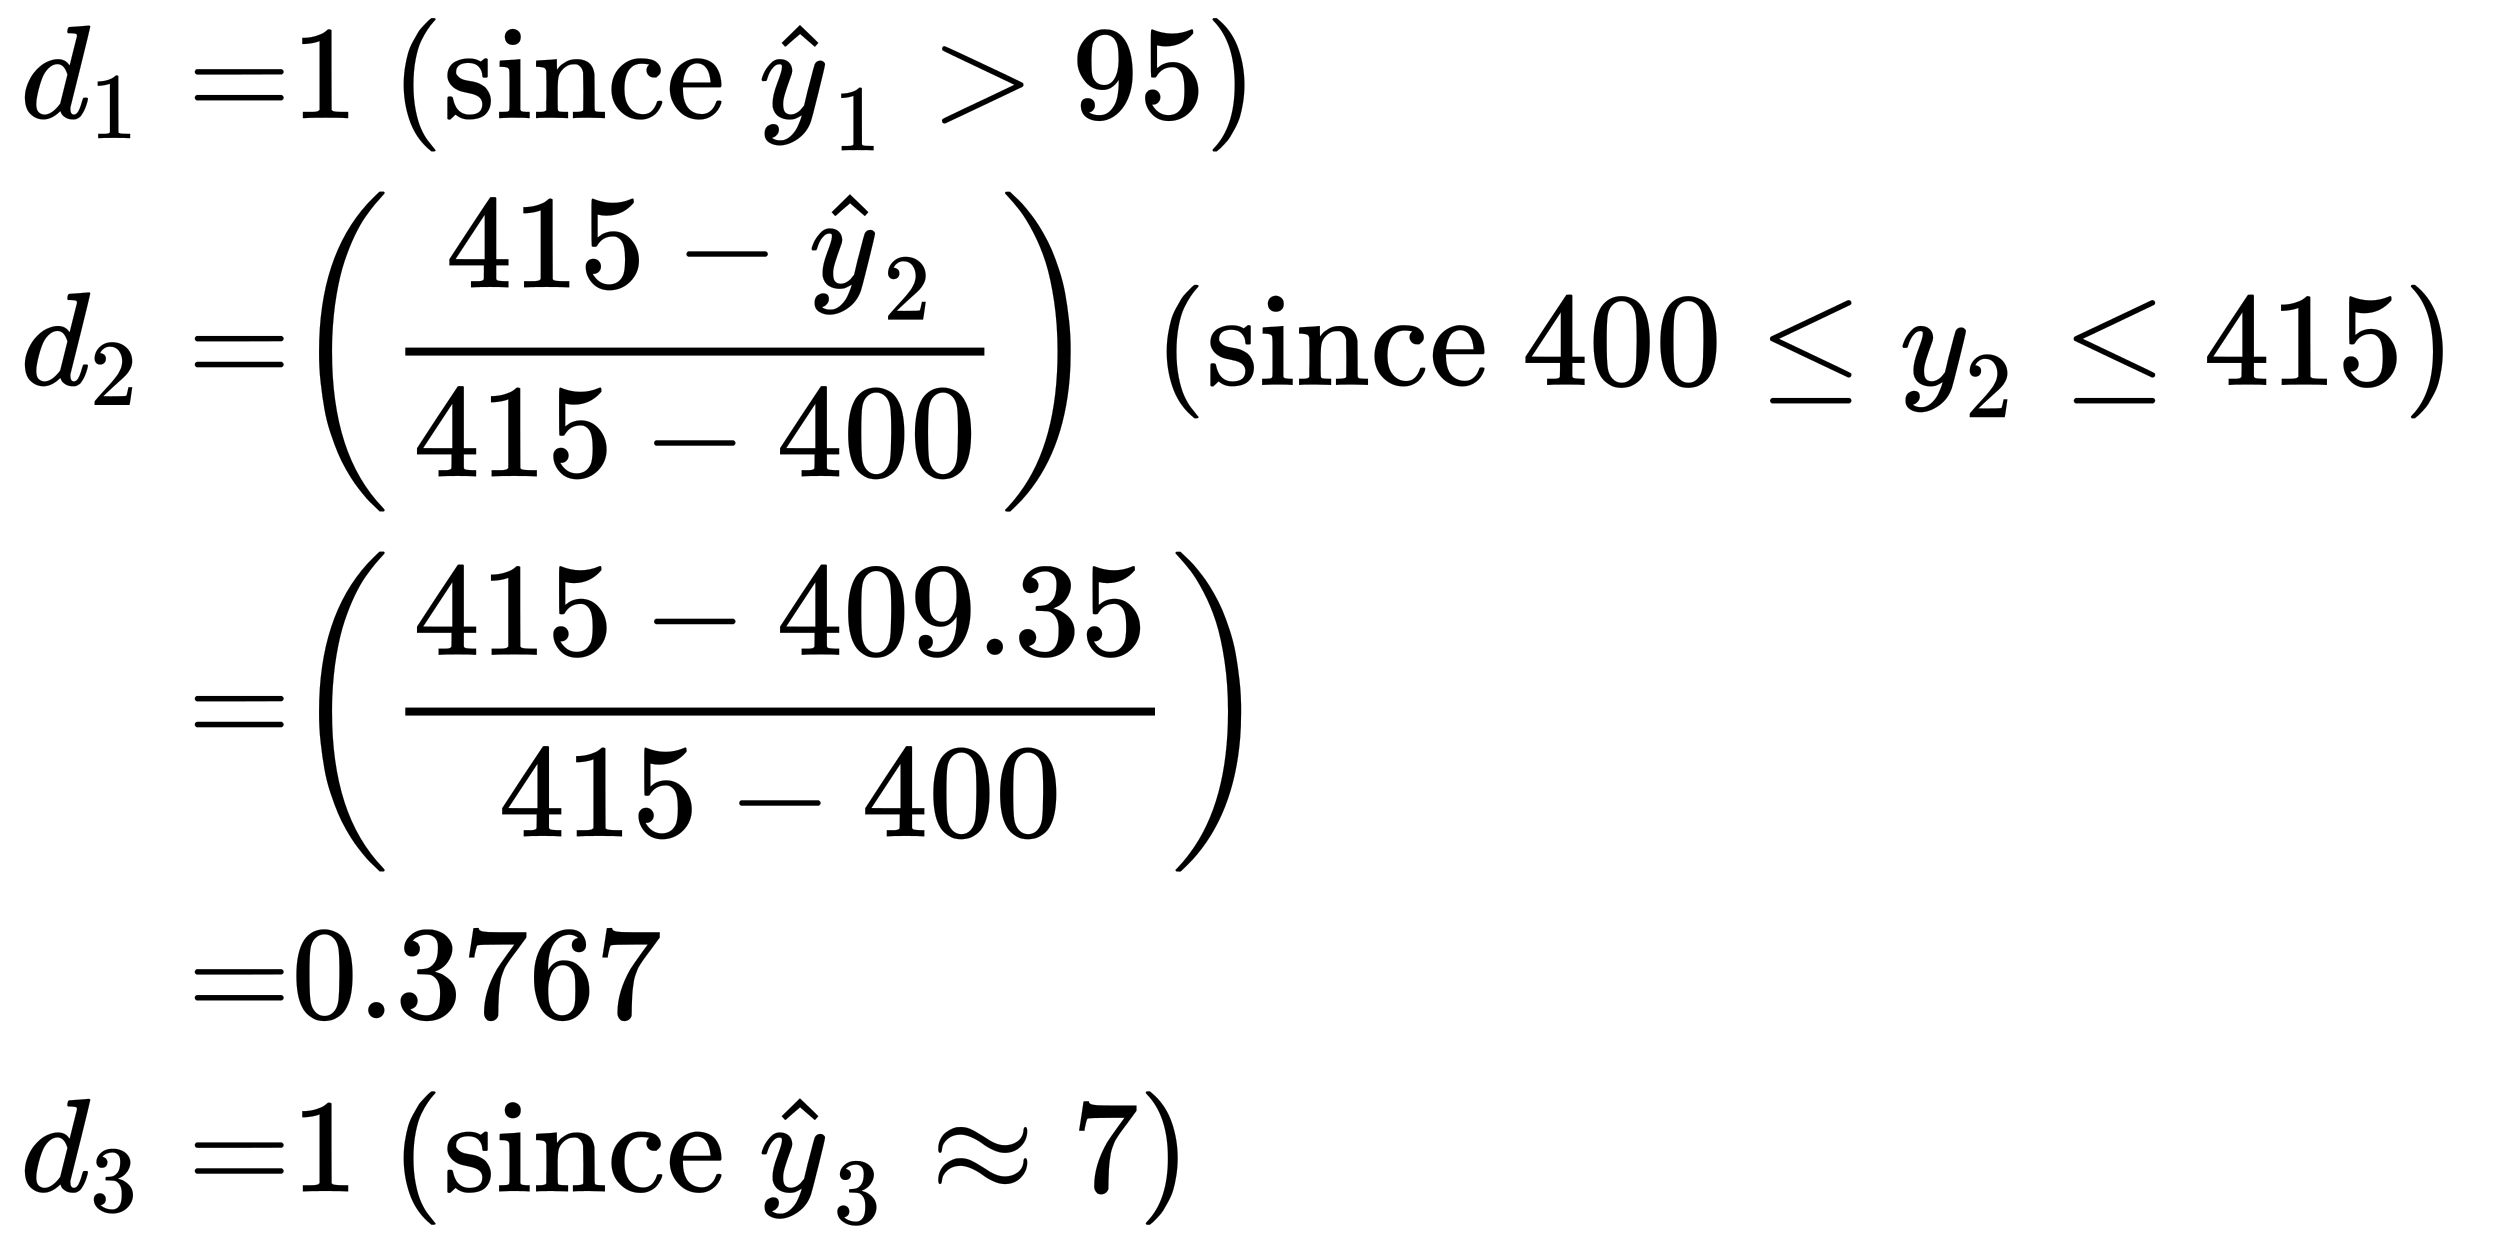 <svg xmlns="http://www.w3.org/2000/svg" role="img" aria-hidden="true" style="margin-right: -0.38ex;vertical-align: -10.23ex;font-size: 12pt;font-family: Calibri;color: Black;" aria-label="{\displaystyle {\begin{aligned}{{d}_{1}}=&amp;1{\text{   (since  }}{{\hat {y}}_{1}}&gt;95{\text{)}}\\{{d}_{2}}=&amp;\left({\frac {415-{{\hat {y}}_{2}}}{415-400}}\right){\text{   (since  }}400\leq {{y}_{2}}\leq 415{\text{)}}\\=&amp;\left({\frac {415-409.35}{415-400}}\right)\\=&amp;0.3767\\{{d}_{3}}=&amp;1{\text{   (since  }}{{\hat {y}}_{3}}\approx 7{\text{)}}\end{aligned}}\,\!}" viewBox="0 -4891 18757.6 9299.1" focusable="false" width="43.566ex" height="21.598ex" xmlns:xlink="http://www.w3.org/1999/xlink"><defs id="MathJax_SVG_glyphs"><path id="MJMATHI-64" stroke-width="1" d="M 366 683 Q 367 683 438 688 T 511 694 Q 523 694 523 686 Q 523 679 450 384 T 375 83 T 374 68 Q 374 26 402 26 Q 411 27 422 35 Q 443 55 463 131 Q 469 151 473 152 Q 475 153 483 153 H 487 H 491 Q 506 153 506 145 Q 506 140 503 129 Q 490 79 473 48 T 445 8 T 417 -8 Q 409 -10 393 -10 Q 359 -10 336 5 T 306 36 L 300 51 Q 299 52 296 50 Q 294 48 292 46 Q 233 -10 172 -10 Q 117 -10 75 30 T 33 157 Q 33 205 53 255 T 101 341 Q 148 398 195 420 T 280 442 Q 336 442 364 400 Q 369 394 369 396 Q 370 400 396 505 T 424 616 Q 424 629 417 632 T 378 637 H 357 Q 351 643 351 645 T 353 664 Q 358 683 366 683 Z M 352 326 Q 329 405 277 405 Q 242 405 210 374 T 160 293 Q 131 214 119 129 Q 119 126 119 118 T 118 106 Q 118 61 136 44 T 179 26 Q 233 26 290 98 L 298 109 L 352 326 Z" /><path id="MJMAIN-31" stroke-width="1" d="M 213 578 L 200 573 Q 186 568 160 563 T 102 556 H 83 V 602 H 102 Q 149 604 189 617 T 245 641 T 273 663 Q 275 666 285 666 Q 294 666 302 660 V 361 L 303 61 Q 310 54 315 52 T 339 48 T 401 46 H 427 V 0 H 416 Q 395 3 257 3 Q 121 3 100 0 H 88 V 46 H 114 Q 136 46 152 46 T 177 47 T 193 50 T 201 52 T 207 57 T 213 61 V 578 Z" /><path id="MJMAIN-3D" stroke-width="1" d="M 56 347 Q 56 360 70 367 H 707 Q 722 359 722 347 Q 722 336 708 328 L 390 327 H 72 Q 56 332 56 347 Z M 56 153 Q 56 168 72 173 H 708 Q 722 163 722 153 Q 722 140 707 133 H 70 Q 56 140 56 153 Z" /><path id="MJMAIN-28" stroke-width="1" d="M 94 250 Q 94 319 104 381 T 127 488 T 164 576 T 202 643 T 244 695 T 277 729 T 302 750 H 315 H 319 Q 333 750 333 741 Q 333 738 316 720 T 275 667 T 226 581 T 184 443 T 167 250 T 184 58 T 225 -81 T 274 -167 T 316 -220 T 333 -241 Q 333 -250 318 -250 H 315 H 302 L 274 -226 Q 180 -141 137 -14 T 94 250 Z" /><path id="MJMAIN-73" stroke-width="1" d="M 295 316 Q 295 356 268 385 T 190 414 Q 154 414 128 401 Q 98 382 98 349 Q 97 344 98 336 T 114 312 T 157 287 Q 175 282 201 278 T 245 269 T 277 256 Q 294 248 310 236 T 342 195 T 359 133 Q 359 71 321 31 T 198 -10 H 190 Q 138 -10 94 26 L 86 19 L 77 10 Q 71 4 65 -1 L 54 -11 H 46 H 42 Q 39 -11 33 -5 V 74 V 132 Q 33 153 35 157 T 45 162 H 54 Q 66 162 70 158 T 75 146 T 82 119 T 101 77 Q 136 26 198 26 Q 295 26 295 104 Q 295 133 277 151 Q 257 175 194 187 T 111 210 Q 75 227 54 256 T 33 318 Q 33 357 50 384 T 93 424 T 143 442 T 187 447 H 198 Q 238 447 268 432 L 283 424 L 292 431 Q 302 440 314 448 H 322 H 326 Q 329 448 335 442 V 310 L 329 304 H 301 Q 295 310 295 316 Z" /><path id="MJMAIN-69" stroke-width="1" d="M 69 609 Q 69 637 87 653 T 131 669 Q 154 667 171 652 T 188 609 Q 188 579 171 564 T 129 549 Q 104 549 87 564 T 69 609 Z M 247 0 Q 232 3 143 3 Q 132 3 106 3 T 56 1 L 34 0 H 26 V 46 H 42 Q 70 46 91 49 Q 100 53 102 60 T 104 102 V 205 V 293 Q 104 345 102 359 T 88 378 Q 74 385 41 385 H 30 V 408 Q 30 431 32 431 L 42 432 Q 52 433 70 434 T 106 436 Q 123 437 142 438 T 171 441 T 182 442 H 185 V 62 Q 190 52 197 50 T 232 46 H 255 V 0 H 247 Z" /><path id="MJMAIN-6E" stroke-width="1" d="M 41 46 H 55 Q 94 46 102 60 V 68 Q 102 77 102 91 T 102 122 T 103 161 T 103 203 Q 103 234 103 269 T 102 328 V 351 Q 99 370 88 376 T 43 385 H 25 V 408 Q 25 431 27 431 L 37 432 Q 47 433 65 434 T 102 436 Q 119 437 138 438 T 167 441 T 178 442 H 181 V 402 Q 181 364 182 364 T 187 369 T 199 384 T 218 402 T 247 421 T 285 437 Q 305 442 336 442 Q 450 438 463 329 Q 464 322 464 190 V 104 Q 464 66 466 59 T 477 49 Q 498 46 526 46 H 542 V 0 H 534 L 510 1 Q 487 2 460 2 T 422 3 Q 319 3 310 0 H 302 V 46 H 318 Q 379 46 379 62 Q 380 64 380 200 Q 379 335 378 343 Q 372 371 358 385 T 334 402 T 308 404 Q 263 404 229 370 Q 202 343 195 315 T 187 232 V 168 V 108 Q 187 78 188 68 T 191 55 T 200 49 Q 221 46 249 46 H 265 V 0 H 257 L 234 1 Q 210 2 183 2 T 145 3 Q 42 3 33 0 H 25 V 46 H 41 Z" /><path id="MJMAIN-63" stroke-width="1" d="M 370 305 T 349 305 T 313 320 T 297 358 Q 297 381 312 396 Q 317 401 317 402 T 307 404 Q 281 408 258 408 Q 209 408 178 376 Q 131 329 131 219 Q 131 137 162 90 Q 203 29 272 29 Q 313 29 338 55 T 374 117 Q 376 125 379 127 T 395 129 H 409 Q 415 123 415 120 Q 415 116 411 104 T 395 71 T 366 33 T 318 2 T 249 -11 Q 163 -11 99 53 T 34 214 Q 34 318 99 383 T 250 448 T 370 421 T 404 357 Q 404 334 387 320 Z" /><path id="MJMAIN-65" stroke-width="1" d="M 28 218 Q 28 273 48 318 T 98 391 T 163 433 T 229 448 Q 282 448 320 430 T 378 380 T 406 316 T 415 245 Q 415 238 408 231 H 126 V 216 Q 126 68 226 36 Q 246 30 270 30 Q 312 30 342 62 Q 359 79 369 104 L 379 128 Q 382 131 395 131 H 398 Q 415 131 415 121 Q 415 117 412 108 Q 393 53 349 21 T 250 -11 Q 155 -11 92 58 T 28 218 Z M 333 275 Q 322 403 238 411 H 236 Q 228 411 220 410 T 195 402 T 166 381 T 143 340 T 127 274 V 267 H 333 V 275 Z" /><path id="MJMATHI-79" stroke-width="1" d="M 21 287 Q 21 301 36 335 T 84 406 T 158 442 Q 199 442 224 419 T 250 355 Q 248 336 247 334 Q 247 331 231 288 T 198 191 T 182 105 Q 182 62 196 45 T 238 27 Q 261 27 281 38 T 312 61 T 339 94 Q 339 95 344 114 T 358 173 T 377 247 Q 415 397 419 404 Q 432 431 462 431 Q 475 431 483 424 T 494 412 T 496 403 Q 496 390 447 193 T 391 -23 Q 363 -106 294 -155 T 156 -205 Q 111 -205 77 -183 T 43 -117 Q 43 -95 50 -80 T 69 -58 T 89 -48 T 106 -45 Q 150 -45 150 -87 Q 150 -107 138 -122 T 115 -142 T 102 -147 L 99 -148 Q 101 -153 118 -160 T 152 -167 H 160 Q 177 -167 186 -165 Q 219 -156 247 -127 T 290 -65 T 313 -9 T 321 21 L 315 17 Q 309 13 296 6 T 270 -6 Q 250 -11 231 -11 Q 185 -11 150 11 T 104 82 Q 103 89 103 113 Q 103 170 138 262 T 173 379 Q 173 380 173 381 Q 173 390 173 393 T 169 400 T 158 404 H 154 Q 131 404 112 385 T 82 344 T 65 302 T 57 280 Q 55 278 41 278 H 27 Q 21 284 21 287 Z" /><path id="MJMAIN-5E" stroke-width="1" d="M 112 560 L 249 694 L 257 686 Q 387 562 387 560 L 361 531 Q 359 532 303 581 L 250 627 L 195 580 Q 182 569 169 557 T 148 538 L 140 532 Q 138 530 125 546 L 112 560 Z" /><path id="MJMAIN-3E" stroke-width="1" d="M 84 520 Q 84 528 88 533 T 96 539 L 99 540 Q 106 540 253 471 T 544 334 L 687 265 Q 694 260 694 250 T 687 235 Q 685 233 395 96 L 107 -40 H 101 Q 83 -38 83 -20 Q 83 -19 83 -17 Q 82 -10 98 -1 Q 117 9 248 71 Q 326 108 378 132 L 626 250 L 378 368 Q 90 504 86 509 Q 84 513 84 520 Z" /><path id="MJMAIN-39" stroke-width="1" d="M 352 287 Q 304 211 232 211 Q 154 211 104 270 T 44 396 Q 42 412 42 436 V 444 Q 42 537 111 606 Q 171 666 243 666 Q 245 666 249 666 T 257 665 H 261 Q 273 665 286 663 T 323 651 T 370 619 T 413 560 Q 456 472 456 334 Q 456 194 396 97 Q 361 41 312 10 T 208 -22 Q 147 -22 108 7 T 68 93 T 121 149 Q 143 149 158 135 T 173 96 Q 173 78 164 65 T 148 49 T 135 44 L 131 43 Q 131 41 138 37 T 164 27 T 206 22 H 212 Q 272 22 313 86 Q 352 142 352 280 V 287 Z M 244 248 Q 292 248 321 297 T 351 430 Q 351 508 343 542 Q 341 552 337 562 T 323 588 T 293 615 T 246 625 Q 208 625 181 598 Q 160 576 154 546 T 147 441 Q 147 358 152 329 T 172 282 Q 197 248 244 248 Z" /><path id="MJMAIN-35" stroke-width="1" d="M 164 157 Q 164 133 148 117 T 109 101 H 102 Q 148 22 224 22 Q 294 22 326 82 Q 345 115 345 210 Q 345 313 318 349 Q 292 382 260 382 H 254 Q 176 382 136 314 Q 132 307 129 306 T 114 304 Q 97 304 95 310 Q 93 314 93 485 V 614 Q 93 664 98 664 Q 100 666 102 666 Q 103 666 123 658 T 178 642 T 253 634 Q 324 634 389 662 Q 397 666 402 666 Q 410 666 410 648 V 635 Q 328 538 205 538 Q 174 538 149 544 L 139 546 V 374 Q 158 388 169 396 T 205 412 T 256 420 Q 337 420 393 355 T 449 201 Q 449 109 385 44 T 229 -22 Q 148 -22 99 32 T 50 154 Q 50 178 61 192 T 84 210 T 107 214 Q 132 214 148 197 T 164 157 Z" /><path id="MJMAIN-29" stroke-width="1" d="M 60 749 L 64 750 Q 69 750 74 750 H 86 L 114 726 Q 208 641 251 514 T 294 250 Q 294 182 284 119 T 261 12 T 224 -76 T 186 -143 T 145 -194 T 113 -227 T 90 -246 Q 87 -249 86 -250 H 74 Q 66 -250 63 -250 T 58 -247 T 55 -238 Q 56 -237 66 -225 Q 221 -64 221 250 T 66 725 Q 56 737 55 738 Q 55 746 60 749 Z" /><path id="MJMAIN-32" stroke-width="1" d="M 109 429 Q 82 429 66 447 T 50 491 Q 50 562 103 614 T 235 666 Q 326 666 387 610 T 449 465 Q 449 422 429 383 T 381 315 T 301 241 Q 265 210 201 149 L 142 93 L 218 92 Q 375 92 385 97 Q 392 99 409 186 V 189 H 449 V 186 Q 448 183 436 95 T 421 3 V 0 H 50 V 19 V 31 Q 50 38 56 46 T 86 81 Q 115 113 136 137 Q 145 147 170 174 T 204 211 T 233 244 T 261 278 T 284 308 T 305 340 T 320 369 T 333 401 T 340 431 T 343 464 Q 343 527 309 573 T 212 619 Q 179 619 154 602 T 119 569 T 109 550 Q 109 549 114 549 Q 132 549 151 535 T 170 489 Q 170 464 154 447 T 109 429 Z" /><path id="MJMAIN-34" stroke-width="1" d="M 462 0 Q 444 3 333 3 Q 217 3 199 0 H 190 V 46 H 221 Q 241 46 248 46 T 265 48 T 279 53 T 286 61 Q 287 63 287 115 V 165 H 28 V 211 L 179 442 Q 332 674 334 675 Q 336 677 355 677 H 373 L 379 671 V 211 H 471 V 165 H 379 V 114 Q 379 73 379 66 T 385 54 Q 393 47 442 46 H 471 V 0 H 462 Z M 293 211 V 545 L 74 212 L 183 211 H 293 Z" /><path id="MJMAIN-2212" stroke-width="1" d="M 84 237 T 84 250 T 98 270 H 679 Q 694 262 694 250 T 679 230 H 98 Q 84 237 84 250 Z" /><path id="MJMAIN-30" stroke-width="1" d="M 96 585 Q 152 666 249 666 Q 297 666 345 640 T 423 548 Q 460 465 460 320 Q 460 165 417 83 Q 397 41 362 16 T 301 -15 T 250 -22 Q 224 -22 198 -16 T 137 16 T 82 83 Q 39 165 39 320 Q 39 494 96 585 Z M 321 597 Q 291 629 250 629 Q 208 629 178 597 Q 153 571 145 525 T 137 333 Q 137 175 145 125 T 181 46 Q 209 16 250 16 Q 290 16 318 46 Q 347 76 354 130 T 362 333 Q 362 478 354 524 T 321 597 Z" /><path id="MJSZ3-28" stroke-width="1" d="M 701 -940 Q 701 -943 695 -949 H 664 Q 662 -947 636 -922 T 591 -879 T 537 -818 T 475 -737 T 412 -636 T 350 -511 T 295 -362 T 250 -186 T 221 17 T 209 251 Q 209 962 573 1361 Q 596 1386 616 1405 T 649 1437 T 664 1450 H 695 Q 701 1444 701 1441 Q 701 1436 681 1415 T 629 1356 T 557 1261 T 476 1118 T 400 927 T 340 675 T 308 359 Q 306 321 306 250 Q 306 -139 400 -430 T 690 -924 Q 701 -936 701 -940 Z" /><path id="MJSZ3-29" stroke-width="1" d="M 34 1438 Q 34 1446 37 1448 T 50 1450 H 56 H 71 Q 73 1448 99 1423 T 144 1380 T 198 1319 T 260 1238 T 323 1137 T 385 1013 T 440 864 T 485 688 T 514 485 T 526 251 Q 526 134 519 53 Q 472 -519 162 -860 Q 139 -885 119 -904 T 86 -936 T 71 -949 H 56 Q 43 -949 39 -947 T 34 -937 Q 88 -883 140 -813 Q 428 -430 428 251 Q 428 453 402 628 T 338 922 T 245 1146 T 145 1309 T 46 1425 Q 44 1427 42 1429 T 39 1433 T 36 1436 L 34 1438 Z" /><path id="MJMAIN-2264" stroke-width="1" d="M 674 636 Q 682 636 688 630 T 694 615 T 687 601 Q 686 600 417 472 L 151 346 L 399 228 Q 687 92 691 87 Q 694 81 694 76 Q 694 58 676 56 H 670 L 382 192 Q 92 329 90 331 Q 83 336 83 348 Q 84 359 96 365 Q 104 369 382 500 T 665 634 Q 669 636 674 636 Z M 84 -118 Q 84 -108 99 -98 H 678 Q 694 -104 694 -118 Q 694 -130 679 -138 H 98 Q 84 -131 84 -118 Z" /><path id="MJMAIN-2E" stroke-width="1" d="M 78 60 Q 78 84 95 102 T 138 120 Q 162 120 180 104 T 199 61 Q 199 36 182 18 T 139 0 T 96 17 T 78 60 Z" /><path id="MJMAIN-33" stroke-width="1" d="M 127 463 Q 100 463 85 480 T 69 524 Q 69 579 117 622 T 233 665 Q 268 665 277 664 Q 351 652 390 611 T 430 522 Q 430 470 396 421 T 302 350 L 299 348 Q 299 347 308 345 T 337 336 T 375 315 Q 457 262 457 175 Q 457 96 395 37 T 238 -22 Q 158 -22 100 21 T 42 130 Q 42 158 60 175 T 105 193 Q 133 193 151 175 T 169 130 Q 169 119 166 110 T 159 94 T 148 82 T 136 74 T 126 70 T 118 67 L 114 66 Q 165 21 238 21 Q 293 21 321 74 Q 338 107 338 175 V 195 Q 338 290 274 322 Q 259 328 213 329 L 171 330 L 168 332 Q 166 335 166 348 Q 166 366 174 366 Q 202 366 232 371 Q 266 376 294 413 T 322 525 V 533 Q 322 590 287 612 Q 265 626 240 626 Q 208 626 181 615 T 143 592 T 132 580 H 135 Q 138 579 143 578 T 153 573 T 165 566 T 175 555 T 183 540 T 186 520 Q 186 498 172 481 T 127 463 Z" /><path id="MJMAIN-37" stroke-width="1" d="M 55 458 Q 56 460 72 567 L 88 674 Q 88 676 108 676 H 128 V 672 Q 128 662 143 655 T 195 646 T 364 644 H 485 V 605 L 417 512 Q 408 500 387 472 T 360 435 T 339 403 T 319 367 T 305 330 T 292 284 T 284 230 T 278 162 T 275 80 Q 275 66 275 52 T 274 28 V 19 Q 270 2 255 -10 T 221 -22 Q 210 -22 200 -19 T 179 0 T 168 40 Q 168 198 265 368 Q 285 400 349 489 L 395 552 H 302 Q 128 552 119 546 Q 113 543 108 522 T 98 479 L 95 458 V 455 H 55 V 458 Z" /><path id="MJMAIN-36" stroke-width="1" d="M 42 313 Q 42 476 123 571 T 303 666 Q 372 666 402 630 T 432 550 Q 432 525 418 510 T 379 495 Q 356 495 341 509 T 326 548 Q 326 592 373 601 Q 351 623 311 626 Q 240 626 194 566 Q 147 500 147 364 L 148 360 Q 153 366 156 373 Q 197 433 263 433 H 267 Q 313 433 348 414 Q 372 400 396 374 T 435 317 Q 456 268 456 210 V 192 Q 456 169 451 149 Q 440 90 387 34 T 253 -22 Q 225 -22 199 -14 T 143 16 T 92 75 T 56 172 T 42 313 Z M 257 397 Q 227 397 205 380 T 171 335 T 154 278 T 148 216 Q 148 133 160 97 T 198 39 Q 222 21 251 21 Q 302 21 329 59 Q 342 77 347 104 T 352 209 Q 352 289 347 316 T 329 361 Q 302 397 257 397 Z" /><path id="MJMAIN-2248" stroke-width="1" d="M 55 319 Q 55 360 72 393 T 114 444 T 163 472 T 205 482 Q 207 482 213 482 T 223 483 Q 262 483 296 468 T 393 413 L 443 381 Q 502 346 553 346 Q 609 346 649 375 T 694 454 Q 694 465 698 474 T 708 483 Q 722 483 722 452 Q 722 386 675 338 T 555 289 Q 514 289 468 310 T 388 357 T 308 404 T 224 426 Q 164 426 125 393 T 83 318 Q 81 289 69 289 Q 55 289 55 319 Z M 55 85 Q 55 126 72 159 T 114 210 T 163 238 T 205 248 Q 207 248 213 248 T 223 249 Q 262 249 296 234 T 393 179 L 443 147 Q 502 112 553 112 Q 609 112 649 141 T 694 220 Q 694 249 708 249 T 722 217 Q 722 153 675 104 T 555 55 Q 514 55 468 76 T 388 123 T 308 170 T 224 192 Q 164 192 125 159 T 83 84 Q 80 55 69 55 Q 55 55 55 85 Z" /></defs><g fill="currentColor" stroke="currentColor" stroke-width="0" transform="matrix(1 0 0 -1 0 0)"><g transform="translate(167)"><g transform="translate(-13)"><g transform="translate(0 4005)"><use x="0" y="0" xmlns:NS2="http://www.w3.org/1999/xlink" NS2:href="#MJMATHI-64" /><use transform="scale(0.707)" x="736" y="-213" xmlns:NS3="http://www.w3.org/1999/xlink" NS3:href="#MJMAIN-31" /><use x="1252" y="0" xmlns:NS4="http://www.w3.org/1999/xlink" NS4:href="#MJMAIN-3D" /></g><g transform="translate(0 2003)"><use x="0" y="0" xmlns:NS5="http://www.w3.org/1999/xlink" NS5:href="#MJMATHI-64" /><use transform="scale(0.707)" x="736" y="-213" xmlns:NS6="http://www.w3.org/1999/xlink" NS6:href="#MJMAIN-32" /><use x="1252" y="0" xmlns:NS7="http://www.w3.org/1999/xlink" NS7:href="#MJMAIN-3D" /></g><use x="1252" y="-698" xmlns:NS8="http://www.w3.org/1999/xlink" NS8:href="#MJMAIN-3D" /><use x="1252" y="-2748" xmlns:NS9="http://www.w3.org/1999/xlink" NS9:href="#MJMAIN-3D" /><g transform="translate(0 -4048)"><use x="0" y="0" xmlns:NS10="http://www.w3.org/1999/xlink" NS10:href="#MJMATHI-64" /><use transform="scale(0.707)" x="736" y="-213" xmlns:NS11="http://www.w3.org/1999/xlink" NS11:href="#MJMAIN-33" /><use x="1252" y="0" xmlns:NS12="http://www.w3.org/1999/xlink" NS12:href="#MJMAIN-3D" /></g></g><g transform="translate(2018)"><g transform="translate(0 4005)"><use x="0" y="0" xmlns:NS13="http://www.w3.org/1999/xlink" NS13:href="#MJMAIN-31" /><g transform="translate(500)"><use x="250" y="0" xmlns:NS14="http://www.w3.org/1999/xlink" NS14:href="#MJMAIN-28" /><use x="639" y="0" xmlns:NS15="http://www.w3.org/1999/xlink" NS15:href="#MJMAIN-73" /><use x="1034" y="0" xmlns:NS16="http://www.w3.org/1999/xlink" NS16:href="#MJMAIN-69" /><use x="1312" y="0" xmlns:NS17="http://www.w3.org/1999/xlink" NS17:href="#MJMAIN-6E" /><use x="1869" y="0" xmlns:NS18="http://www.w3.org/1999/xlink" NS18:href="#MJMAIN-63" /><use x="2313" y="0" xmlns:NS19="http://www.w3.org/1999/xlink" NS19:href="#MJMAIN-65" /></g><g transform="translate(3508)"><use x="1" y="0" xmlns:NS20="http://www.w3.org/1999/xlink" NS20:href="#MJMATHI-79" /><use x="60" y="4" xmlns:NS21="http://www.w3.org/1999/xlink" NS21:href="#MJMAIN-5E" /><use transform="scale(0.707)" x="792" y="-342" xmlns:NS22="http://www.w3.org/1999/xlink" NS22:href="#MJMAIN-31" /></g><use x="4800" y="0" xmlns:NS23="http://www.w3.org/1999/xlink" NS23:href="#MJMAIN-3E" /><g transform="translate(5857)"><use xmlns:NS24="http://www.w3.org/1999/xlink" NS24:href="#MJMAIN-39" /><use x="500" y="0" xmlns:NS25="http://www.w3.org/1999/xlink" NS25:href="#MJMAIN-35" /></g><use x="6858" y="0" xmlns:NS26="http://www.w3.org/1999/xlink" NS26:href="#MJMAIN-29" /></g><g transform="translate(0 2003)"><use xmlns:NS27="http://www.w3.org/1999/xlink" NS27:href="#MJSZ3-28" /><g transform="translate(736)"><g transform="translate(120)"><rect stroke="none" x="0" y="220" width="4345" height="60" /><g transform="translate(303 732)"><use xmlns:NS28="http://www.w3.org/1999/xlink" NS28:href="#MJMAIN-34" /><use x="500" y="0" xmlns:NS29="http://www.w3.org/1999/xlink" NS29:href="#MJMAIN-31" /><use x="1001" y="0" xmlns:NS30="http://www.w3.org/1999/xlink" NS30:href="#MJMAIN-35" /><use x="1723" y="0" xmlns:NS31="http://www.w3.org/1999/xlink" NS31:href="#MJMAIN-2212" /><g transform="translate(2724)"><use x="1" y="0" xmlns:NS32="http://www.w3.org/1999/xlink" NS32:href="#MJMATHI-79" /><use x="60" y="4" xmlns:NS33="http://www.w3.org/1999/xlink" NS33:href="#MJMAIN-5E" /><use transform="scale(0.707)" x="792" y="-342" xmlns:NS34="http://www.w3.org/1999/xlink" NS34:href="#MJMAIN-32" /></g></g><g transform="translate(60 -686)"><use xmlns:NS35="http://www.w3.org/1999/xlink" NS35:href="#MJMAIN-34" /><use x="500" y="0" xmlns:NS36="http://www.w3.org/1999/xlink" NS36:href="#MJMAIN-31" /><use x="1001" y="0" xmlns:NS37="http://www.w3.org/1999/xlink" NS37:href="#MJMAIN-35" /><use x="1723" y="0" xmlns:NS38="http://www.w3.org/1999/xlink" NS38:href="#MJMAIN-2212" /><g transform="translate(2724)"><use xmlns:NS39="http://www.w3.org/1999/xlink" NS39:href="#MJMAIN-34" /><use x="500" y="0" xmlns:NS40="http://www.w3.org/1999/xlink" NS40:href="#MJMAIN-30" /><use x="1001" y="0" xmlns:NS41="http://www.w3.org/1999/xlink" NS41:href="#MJMAIN-30" /></g></g></g></g><use x="5322" y="-1" xmlns:NS42="http://www.w3.org/1999/xlink" NS42:href="#MJSZ3-29" /><g transform="translate(6225)"><use x="250" y="0" xmlns:NS43="http://www.w3.org/1999/xlink" NS43:href="#MJMAIN-28" /><use x="639" y="0" xmlns:NS44="http://www.w3.org/1999/xlink" NS44:href="#MJMAIN-73" /><use x="1034" y="0" xmlns:NS45="http://www.w3.org/1999/xlink" NS45:href="#MJMAIN-69" /><use x="1312" y="0" xmlns:NS46="http://www.w3.org/1999/xlink" NS46:href="#MJMAIN-6E" /><use x="1869" y="0" xmlns:NS47="http://www.w3.org/1999/xlink" NS47:href="#MJMAIN-63" /><use x="2313" y="0" xmlns:NS48="http://www.w3.org/1999/xlink" NS48:href="#MJMAIN-65" /></g><g transform="translate(9233)"><use xmlns:NS49="http://www.w3.org/1999/xlink" NS49:href="#MJMAIN-34" /><use x="500" y="0" xmlns:NS50="http://www.w3.org/1999/xlink" NS50:href="#MJMAIN-30" /><use x="1001" y="0" xmlns:NS51="http://www.w3.org/1999/xlink" NS51:href="#MJMAIN-30" /></g><use x="11012" y="0" xmlns:NS52="http://www.w3.org/1999/xlink" NS52:href="#MJMAIN-2264" /><g transform="translate(12069)"><use x="0" y="0" xmlns:NS53="http://www.w3.org/1999/xlink" NS53:href="#MJMATHI-79" /><use transform="scale(0.707)" x="693" y="-342" xmlns:NS54="http://www.w3.org/1999/xlink" NS54:href="#MJMAIN-32" /></g><use x="13291" y="0" xmlns:NS55="http://www.w3.org/1999/xlink" NS55:href="#MJMAIN-2264" /><g transform="translate(14347)"><use xmlns:NS56="http://www.w3.org/1999/xlink" NS56:href="#MJMAIN-34" /><use x="500" y="0" xmlns:NS57="http://www.w3.org/1999/xlink" NS57:href="#MJMAIN-31" /><use x="1001" y="0" xmlns:NS58="http://www.w3.org/1999/xlink" NS58:href="#MJMAIN-35" /></g><use x="15849" y="0" xmlns:NS59="http://www.w3.org/1999/xlink" NS59:href="#MJMAIN-29" /></g><g transform="translate(0 -698)"><use xmlns:NS60="http://www.w3.org/1999/xlink" NS60:href="#MJSZ3-28" /><g transform="translate(736)"><g transform="translate(120)"><rect stroke="none" x="0" y="220" width="5625" height="60" /><g transform="translate(60 676)"><use xmlns:NS61="http://www.w3.org/1999/xlink" NS61:href="#MJMAIN-34" /><use x="500" y="0" xmlns:NS62="http://www.w3.org/1999/xlink" NS62:href="#MJMAIN-31" /><use x="1001" y="0" xmlns:NS63="http://www.w3.org/1999/xlink" NS63:href="#MJMAIN-35" /><use x="1723" y="0" xmlns:NS64="http://www.w3.org/1999/xlink" NS64:href="#MJMAIN-2212" /><g transform="translate(2724)"><use xmlns:NS65="http://www.w3.org/1999/xlink" NS65:href="#MJMAIN-34" /><use x="500" y="0" xmlns:NS66="http://www.w3.org/1999/xlink" NS66:href="#MJMAIN-30" /><use x="1001" y="0" xmlns:NS67="http://www.w3.org/1999/xlink" NS67:href="#MJMAIN-39" /><use x="1501" y="0" xmlns:NS68="http://www.w3.org/1999/xlink" NS68:href="#MJMAIN-2E" /><use x="1780" y="0" xmlns:NS69="http://www.w3.org/1999/xlink" NS69:href="#MJMAIN-33" /><use x="2280" y="0" xmlns:NS70="http://www.w3.org/1999/xlink" NS70:href="#MJMAIN-35" /></g></g><g transform="translate(699 -686)"><use xmlns:NS71="http://www.w3.org/1999/xlink" NS71:href="#MJMAIN-34" /><use x="500" y="0" xmlns:NS72="http://www.w3.org/1999/xlink" NS72:href="#MJMAIN-31" /><use x="1001" y="0" xmlns:NS73="http://www.w3.org/1999/xlink" NS73:href="#MJMAIN-35" /><use x="1723" y="0" xmlns:NS74="http://www.w3.org/1999/xlink" NS74:href="#MJMAIN-2212" /><g transform="translate(2724)"><use xmlns:NS75="http://www.w3.org/1999/xlink" NS75:href="#MJMAIN-34" /><use x="500" y="0" xmlns:NS76="http://www.w3.org/1999/xlink" NS76:href="#MJMAIN-30" /><use x="1001" y="0" xmlns:NS77="http://www.w3.org/1999/xlink" NS77:href="#MJMAIN-30" /></g></g></g></g><use x="6601" y="-1" xmlns:NS78="http://www.w3.org/1999/xlink" NS78:href="#MJSZ3-29" /></g><g transform="translate(0 -2748)"><use xmlns:NS79="http://www.w3.org/1999/xlink" NS79:href="#MJMAIN-30" /><use x="500" y="0" xmlns:NS80="http://www.w3.org/1999/xlink" NS80:href="#MJMAIN-2E" /><use x="779" y="0" xmlns:NS81="http://www.w3.org/1999/xlink" NS81:href="#MJMAIN-33" /><use x="1279" y="0" xmlns:NS82="http://www.w3.org/1999/xlink" NS82:href="#MJMAIN-37" /><use x="1780" y="0" xmlns:NS83="http://www.w3.org/1999/xlink" NS83:href="#MJMAIN-36" /><use x="2280" y="0" xmlns:NS84="http://www.w3.org/1999/xlink" NS84:href="#MJMAIN-37" /></g><g transform="translate(0 -4048)"><use x="0" y="0" xmlns:NS85="http://www.w3.org/1999/xlink" NS85:href="#MJMAIN-31" /><g transform="translate(500)"><use x="250" y="0" xmlns:NS86="http://www.w3.org/1999/xlink" NS86:href="#MJMAIN-28" /><use x="639" y="0" xmlns:NS87="http://www.w3.org/1999/xlink" NS87:href="#MJMAIN-73" /><use x="1034" y="0" xmlns:NS88="http://www.w3.org/1999/xlink" NS88:href="#MJMAIN-69" /><use x="1312" y="0" xmlns:NS89="http://www.w3.org/1999/xlink" NS89:href="#MJMAIN-6E" /><use x="1869" y="0" xmlns:NS90="http://www.w3.org/1999/xlink" NS90:href="#MJMAIN-63" /><use x="2313" y="0" xmlns:NS91="http://www.w3.org/1999/xlink" NS91:href="#MJMAIN-65" /></g><g transform="translate(3508)"><use x="1" y="0" xmlns:NS92="http://www.w3.org/1999/xlink" NS92:href="#MJMATHI-79" /><use x="60" y="4" xmlns:NS93="http://www.w3.org/1999/xlink" NS93:href="#MJMAIN-5E" /><use transform="scale(0.707)" x="792" y="-342" xmlns:NS94="http://www.w3.org/1999/xlink" NS94:href="#MJMAIN-33" /></g><use x="4800" y="0" xmlns:NS95="http://www.w3.org/1999/xlink" NS95:href="#MJMAIN-2248" /><use x="5857" y="0" xmlns:NS96="http://www.w3.org/1999/xlink" NS96:href="#MJMAIN-37" /><use x="6357" y="0" xmlns:NS97="http://www.w3.org/1999/xlink" NS97:href="#MJMAIN-29" /></g></g></g></g></svg>